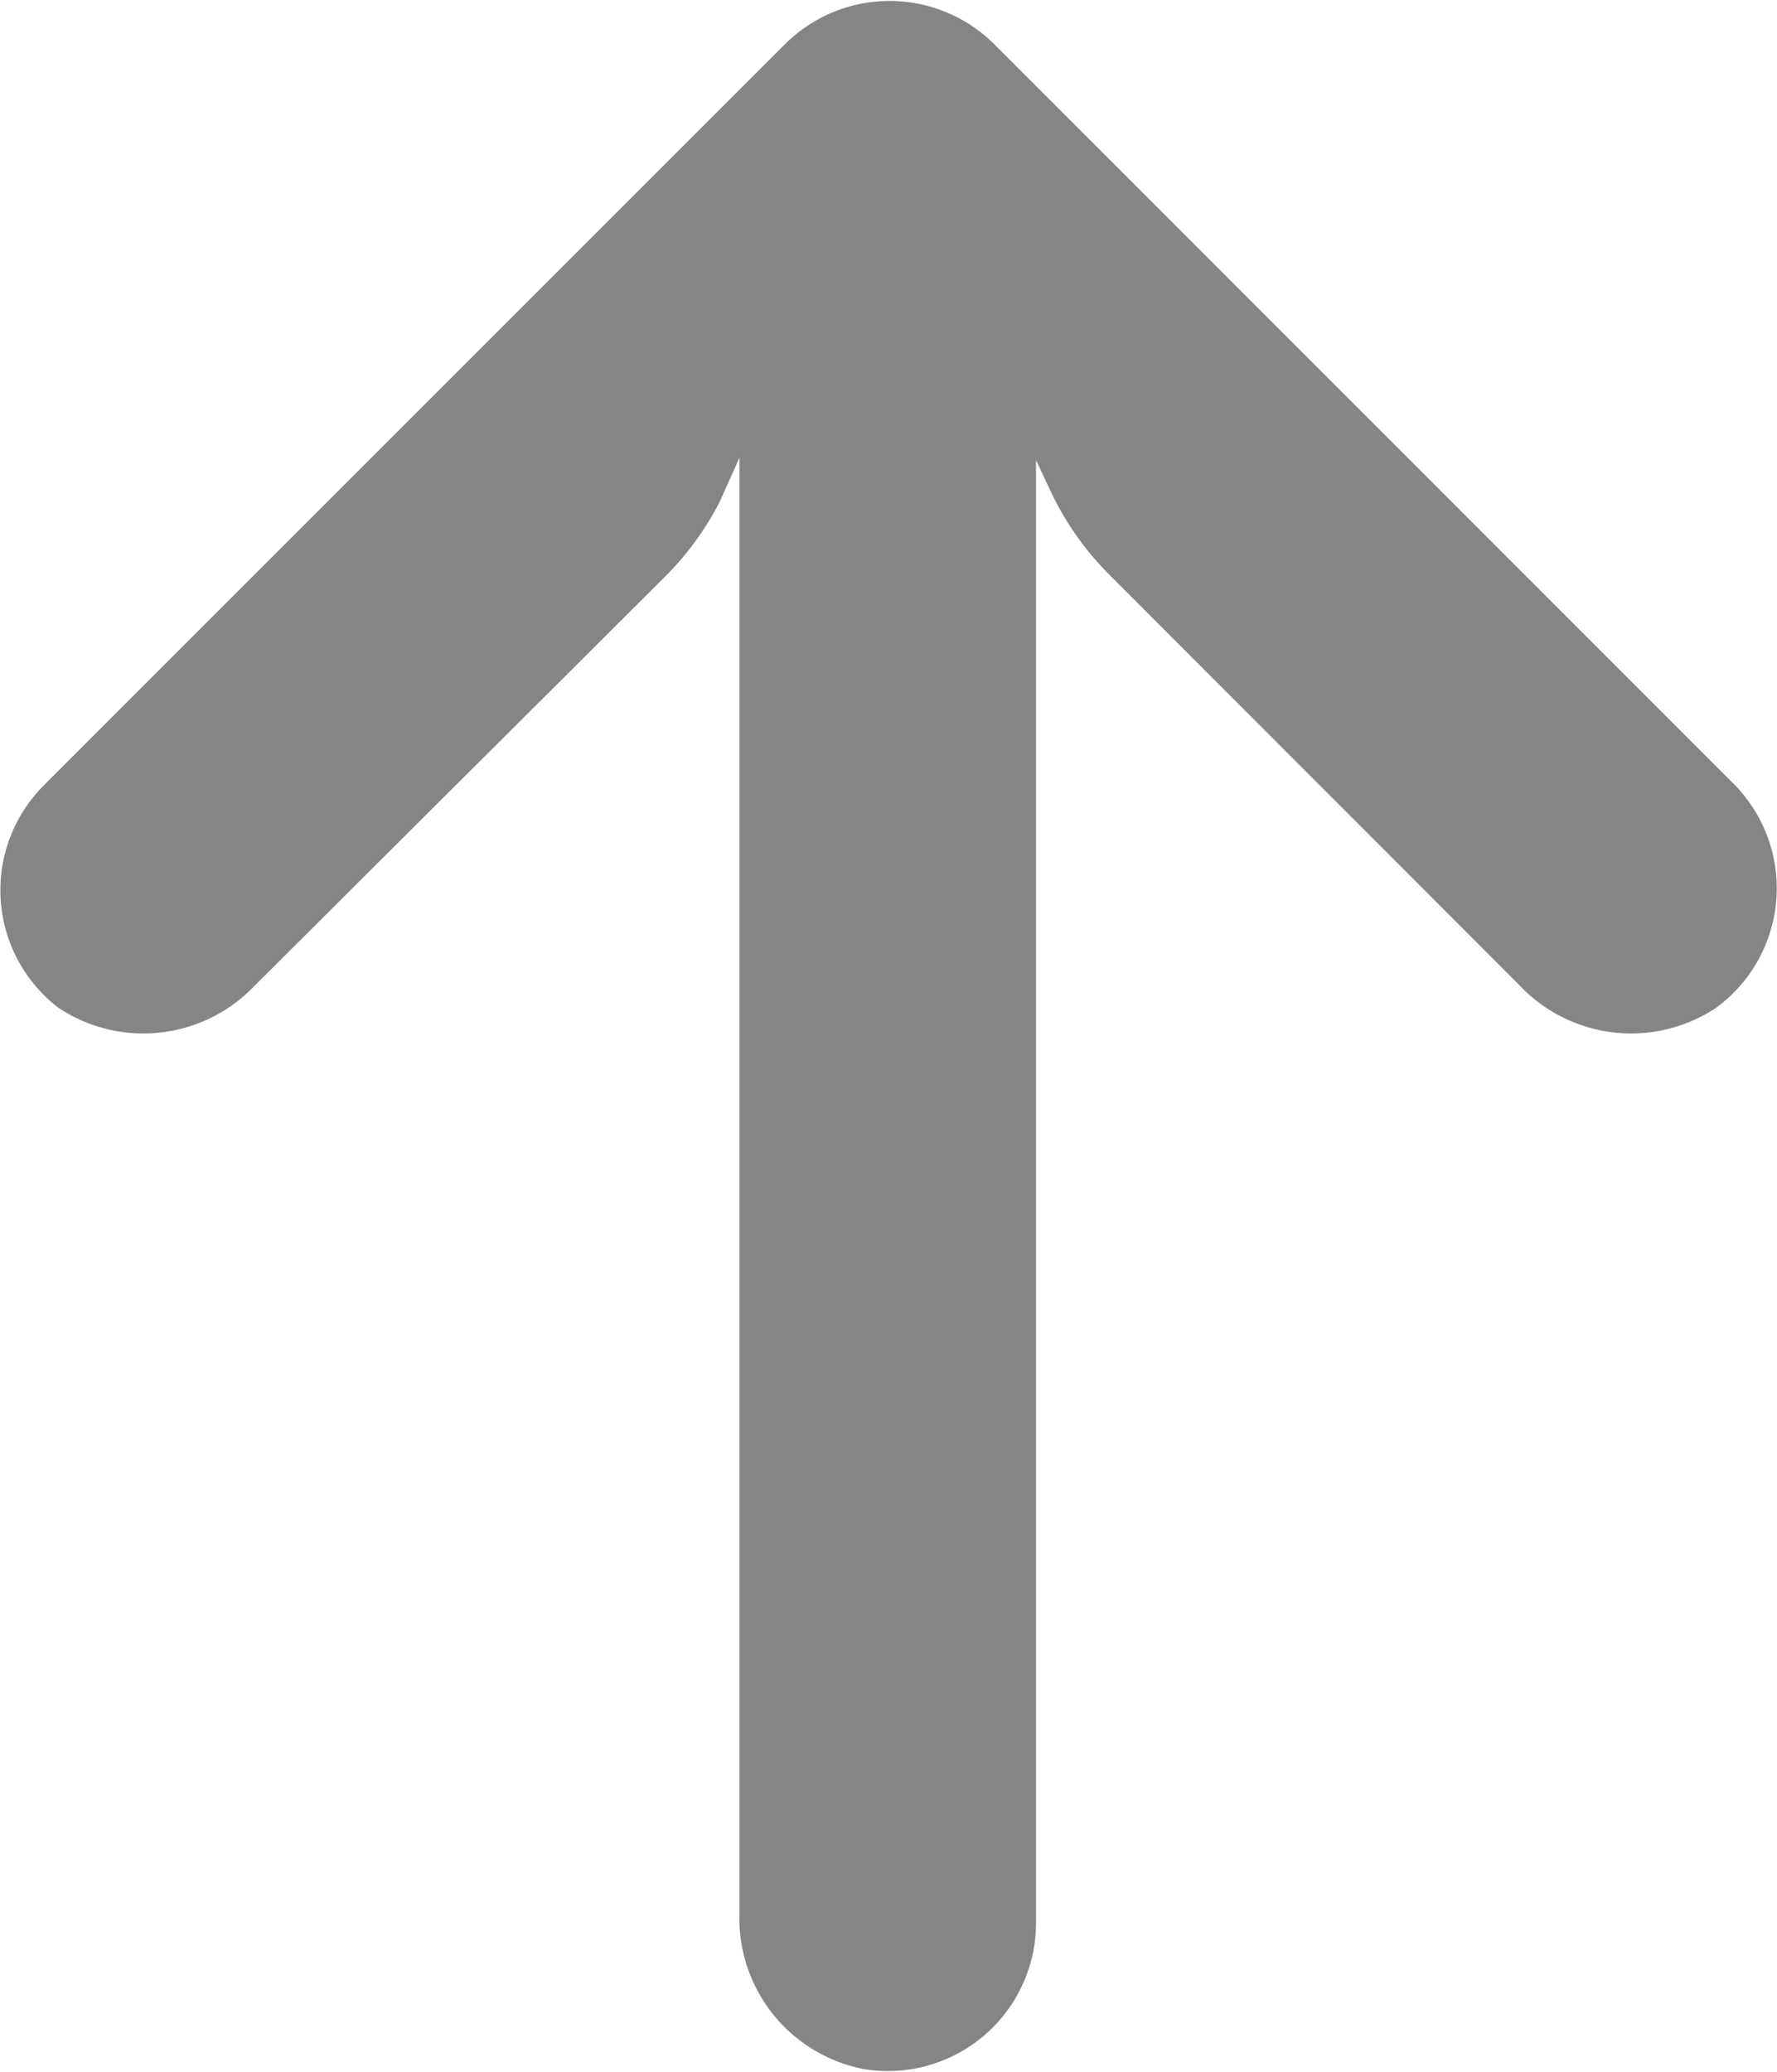 <svg xmlns="http://www.w3.org/2000/svg" width="8" height="9.328" viewBox="0 0 8 9.328">
  <g id="Group_30" data-name="Group 30" transform="translate(39.842 0) rotate(90)" style="isolation: isolate">
    <g id="Group_1" data-name="Group 1" transform="translate(0 31.842)">
      <path id="Path_2" data-name="Path 2" d="M8.767,35.187a.666.666,0,0,0-.115-.009H2.071l.143-.067a1.335,1.335,0,0,0,.377-.267L4.437,33a.691.691,0,0,0,.1-.884.667.667,0,0,0-1-.087L.2,35.365a.667.667,0,0,0,0,.944h0l3.337,3.337a.667.667,0,0,0,1-.067.691.691,0,0,0-.1-.884L2.595,36.847a1.335,1.335,0,0,0-.334-.244l-.2-.09H8.615a.691.691,0,0,0,.7-.561A.667.667,0,0,0,8.767,35.187Z" transform="translate(0 -31.842)" fill="#858585"/>
    </g>
  </g>
</svg>

